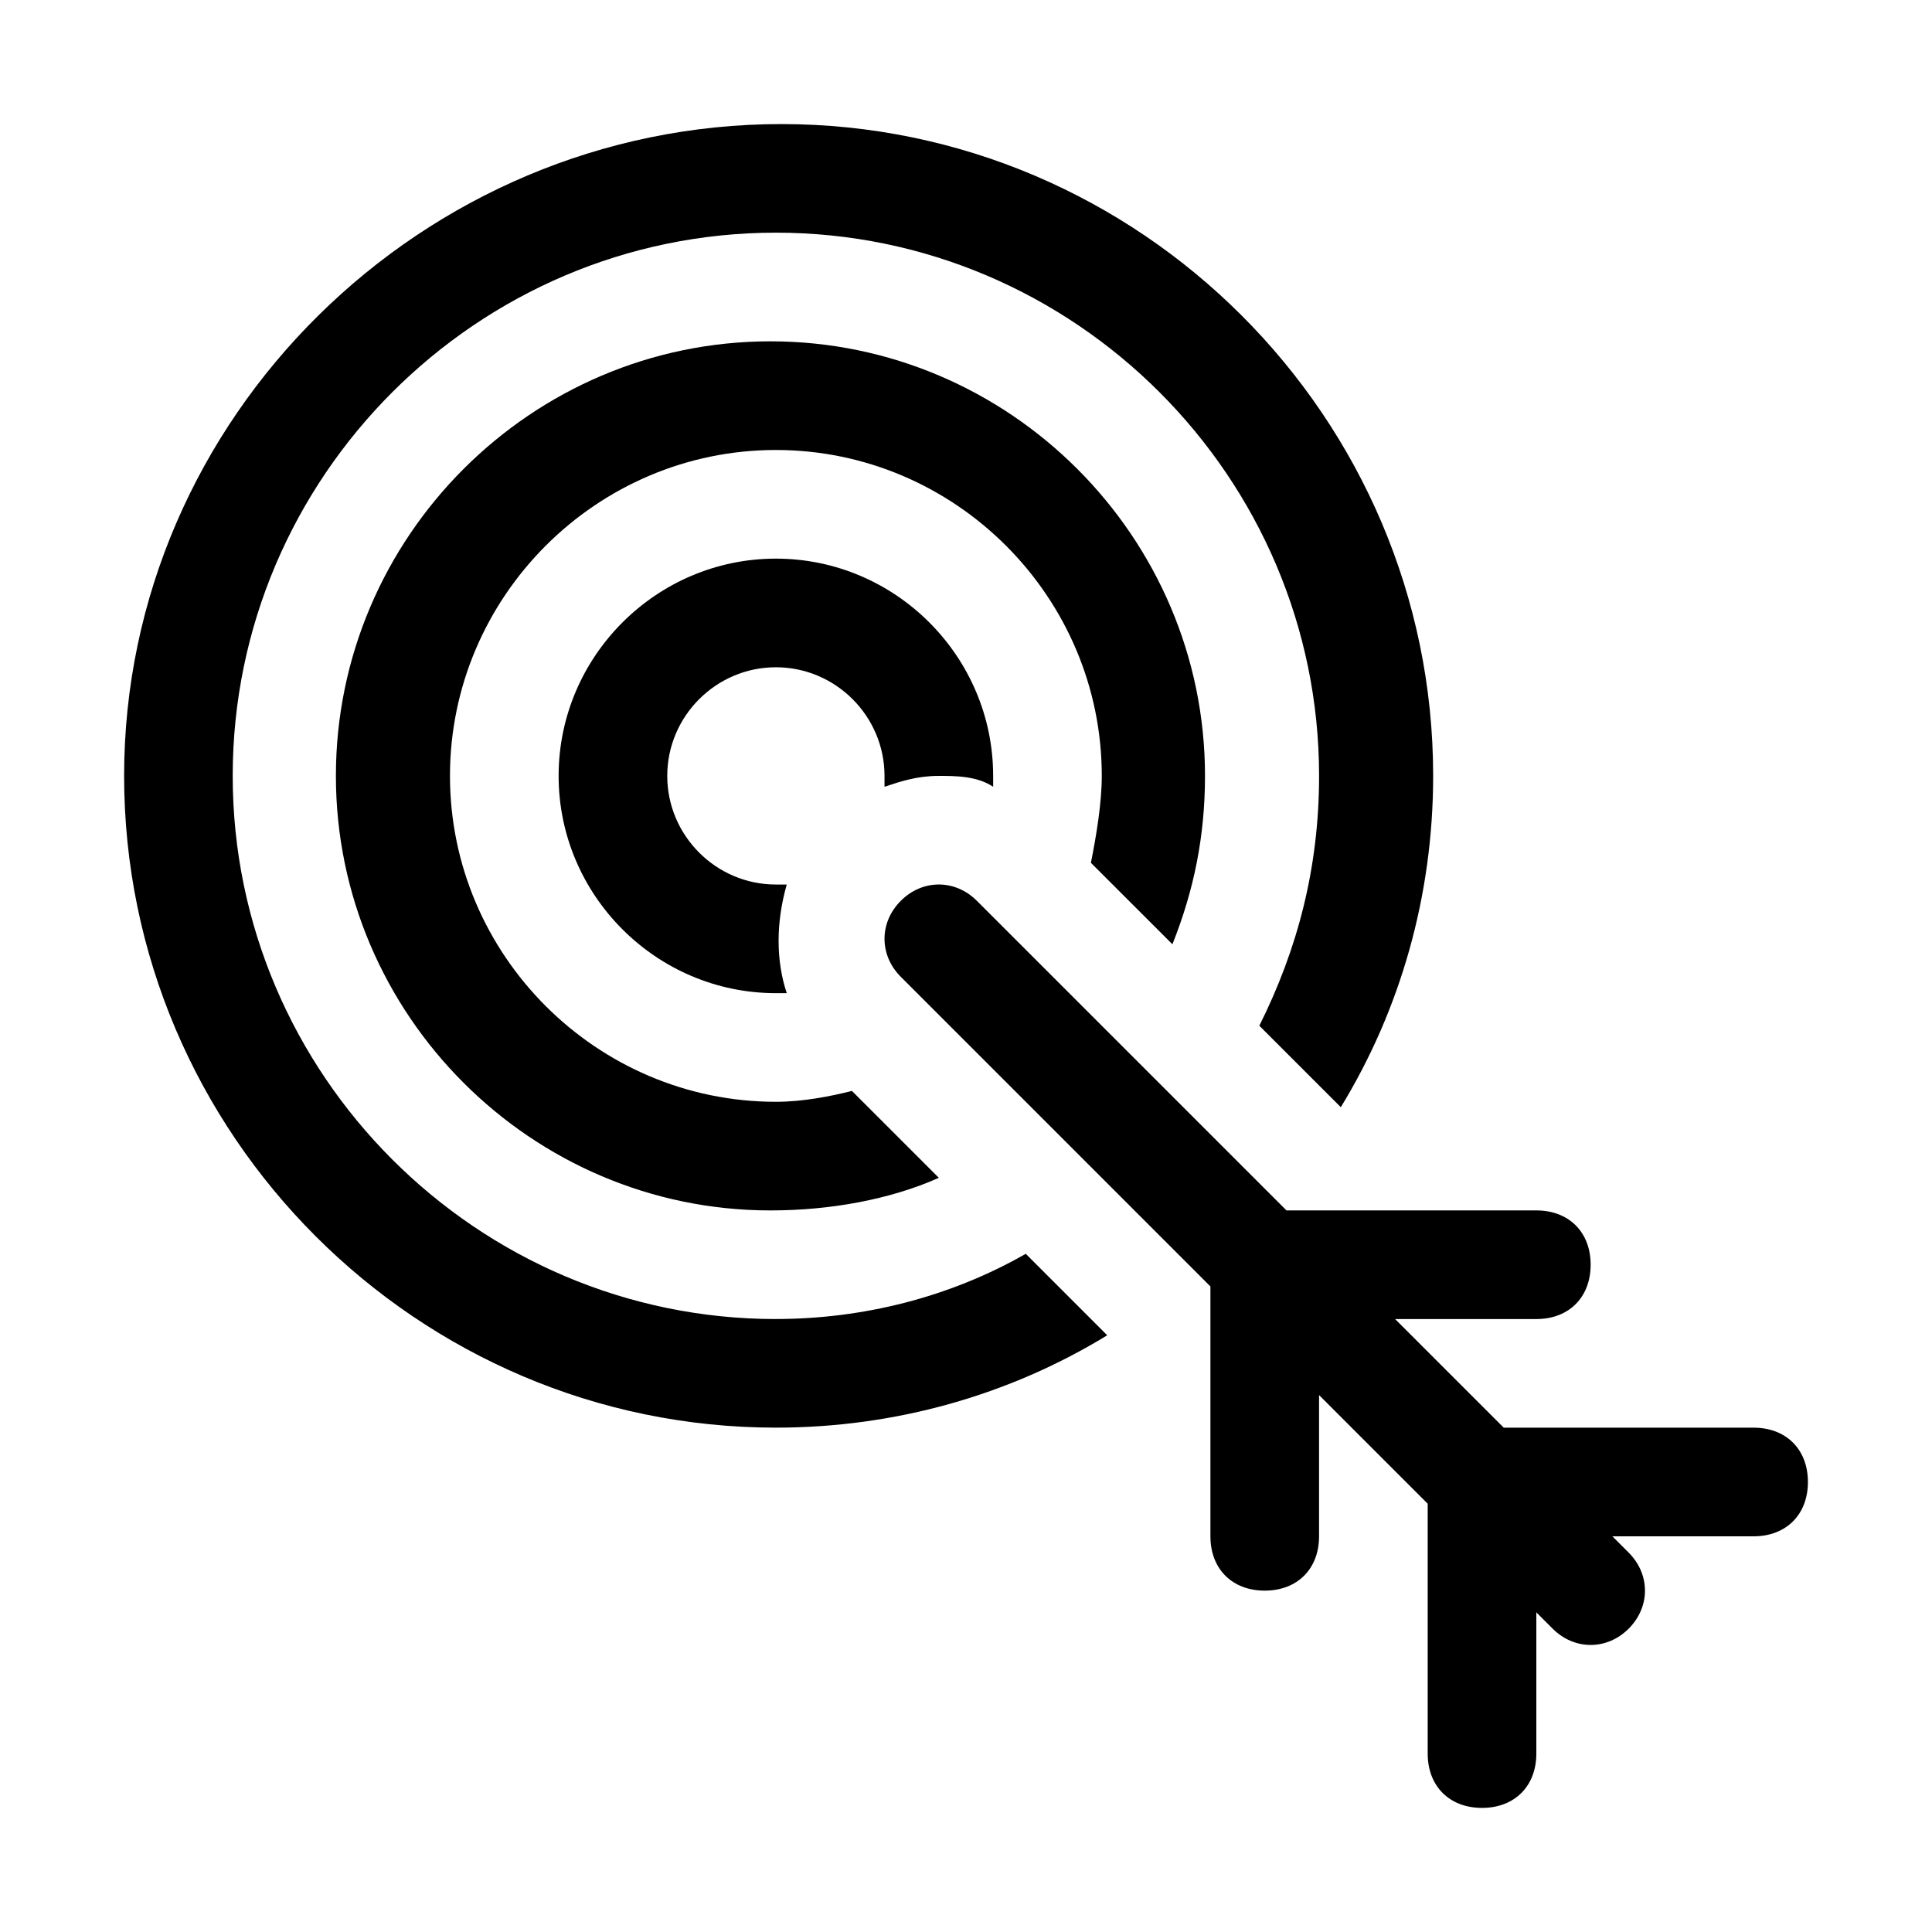 <?xml version="1.0" encoding="UTF-8"?>
<!-- Uploaded to: SVG Repo, www.svgrepo.com, Generator: SVG Repo Mixer Tools -->
<svg fill="#000000" width="800px" height="800px" version="1.1" viewBox="144 144 512 512" xmlns="http://www.w3.org/2000/svg">
 <g>
  <path d="m349.62 493.56c-79.168 0-143.95-64.773-143.95-143.95 0-79.168 64.777-143.95 143.95-143.95 79.172 0 143.95 64.777 143.95 143.95 0 24.473-5.758 46.062-15.836 66.215l21.594 21.594c15.836-25.91 24.473-56.141 24.473-87.809 0-95.004-77.73-172.73-172.73-172.73s-174.18 77.73-174.18 172.73c0 95.004 77.73 172.73 172.73 172.73 31.668 0 61.898-8.637 87.809-24.473l-21.594-21.594c-20.152 11.52-43.184 17.277-66.215 17.277z"/>
  <path d="m454.7 394.24c5.758-14.395 8.637-28.789 8.637-44.625 0-63.336-51.82-115.16-115.16-115.16-63.336 0-115.16 51.82-115.16 115.16 0 63.336 51.82 115.16 115.16 115.16 15.836 0 31.668-2.879 44.625-8.637l-23.031-23.031c-5.762 1.441-12.957 2.879-20.156 2.879-47.504 0-86.367-38.867-86.367-86.367 0-47.504 38.867-86.367 86.367-86.367 47.504 0 86.367 38.867 86.367 86.367 0 7.199-1.441 15.836-2.879 23.031z"/>
  <path d="m392.8 349.62c4.32 0 10.078 0 14.395 2.879v-2.879c0-31.668-25.91-57.578-57.578-57.578-31.668 0-57.578 25.91-57.578 57.578 0 31.668 25.91 57.578 57.578 57.578h2.879c-2.879-8.637-2.879-18.715 0-28.789h-2.879c-15.836 0-28.789-12.957-28.789-28.789 0-15.836 12.957-28.789 28.789-28.789 15.836 0 28.789 12.957 28.789 28.789v2.879c4.32-1.438 8.637-2.879 14.395-2.879z"/>
  <path d="m608.72 522.35h-66.215l-28.789-28.789h37.426c8.637 0 14.395-5.758 14.395-14.395s-5.758-14.395-14.395-14.395h-66.215l-82.051-82.051c-5.758-5.758-14.395-5.758-20.152 0-5.758 5.758-5.758 14.395 0 20.152l82.051 82.051v66.215c0 8.637 5.758 14.395 14.395 14.395s14.395-5.758 14.395-14.395v-37.426l28.789 28.789v66.215c0 8.637 5.758 14.395 14.395 14.395 8.637 0 14.395-5.758 14.395-14.395v-37.426l4.32 4.32c5.758 5.758 14.395 5.758 20.152 0 5.758-5.758 5.758-14.395 0-20.152l-4.32-4.32h37.426c8.637 0 14.395-5.758 14.395-14.395 0-8.637-5.758-14.395-14.395-14.395z"/>
 </g>
</svg>